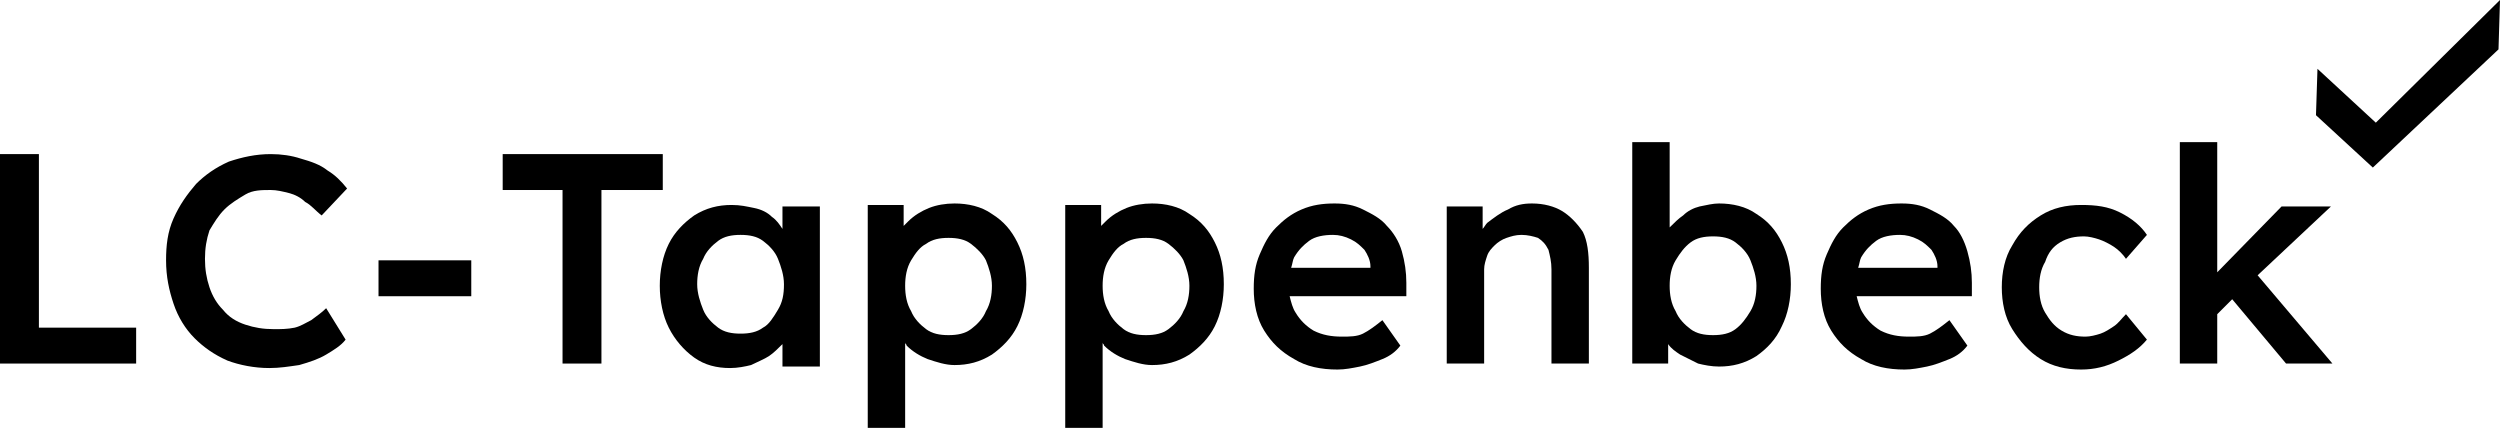 <?xml version="1.0" encoding="utf-8"?>
<!-- Generator: Adobe Illustrator 26.4.1, SVG Export Plug-In . SVG Version: 6.00 Build 0)  -->
<svg version="1.1" id="Ebene_1" xmlns="http://www.w3.org/2000/svg" xmlns:xlink="http://www.w3.org/1999/xlink" x="0px" y="0px"
	 viewBox="0 0 167.1 28.7" style="enable-background:new 0 0 167.1 28.7;" xml:space="preserve">
<g>
	<polygon points="2.6,10.3 0,10.3 0,24.3 9.1,24.3 9.1,21.9 2.6,21.9 	"/>
	<path d="M15,14c0.4-0.4,0.9-0.7,1.4-1s1.1-0.3,1.7-0.3c0.4,0,0.8,0.1,1.2,0.2c0.4,0.1,0.8,0.3,1.1,0.6c0.4,0.2,0.7,0.6,1.1,0.9
		l1.7-1.8c-0.4-0.5-0.8-0.9-1.3-1.2c-0.5-0.4-1.1-0.6-1.8-0.8c-0.6-0.2-1.3-0.3-2-0.3c-1,0-1.9,0.2-2.8,0.5
		c-0.9,0.4-1.6,0.9-2.2,1.5c-0.6,0.7-1.1,1.4-1.5,2.3s-0.5,1.8-0.5,2.8c0,1.1,0.2,2,0.5,2.9c0.3,0.9,0.8,1.7,1.4,2.3
		c0.6,0.6,1.3,1.1,2.2,1.5c0.8,0.3,1.8,0.5,2.8,0.5c0.7,0,1.3-0.1,2-0.2c0.7-0.2,1.3-0.4,1.8-0.7c0.5-0.3,1-0.6,1.3-1l-1.3-2.1
		c-0.3,0.3-0.6,0.5-1,0.8c-0.4,0.2-0.7,0.4-1.1,0.5C19.2,22,18.8,22,18.3,22c-0.7,0-1.3-0.1-1.9-0.3c-0.6-0.2-1.1-0.5-1.5-1
		c-0.4-0.4-0.7-0.9-0.9-1.5c-0.2-0.6-0.3-1.2-0.3-1.9c0-0.7,0.1-1.3,0.3-1.9C14.3,14.9,14.6,14.4,15,14z"/>
	<rect x="25.3" y="17.4" width="6.2" height="2.4"/>
	<polygon points="44.3,10.3 33.6,10.3 33.6,12.7 37.6,12.7 37.6,24.3 40.2,24.3 40.2,12.7 44.3,12.7 	"/>
	<path d="M52.3,15.3c-0.2-0.3-0.4-0.6-0.7-0.8c-0.3-0.3-0.7-0.5-1.2-0.6s-0.9-0.2-1.5-0.2c-0.9,0-1.7,0.2-2.5,0.7
		c-0.7,0.5-1.3,1.1-1.7,1.9c-0.4,0.8-0.6,1.8-0.6,2.8s0.2,2,0.6,2.8s1,1.5,1.7,2c0.7,0.5,1.5,0.7,2.4,0.7c0.5,0,1-0.1,1.4-0.2
		c0.4-0.2,0.9-0.4,1.2-0.6c0.3-0.2,0.6-0.5,0.9-0.8v1.5h2.5V13.8h-2.5V15.3z M51,21.9c-0.4,0.3-0.9,0.4-1.5,0.4
		c-0.6,0-1.1-0.1-1.5-0.4c-0.4-0.3-0.8-0.7-1-1.2c-0.2-0.5-0.4-1.1-0.4-1.7c0-0.6,0.1-1.2,0.4-1.7c0.2-0.5,0.6-0.9,1-1.2
		c0.4-0.3,0.9-0.4,1.5-0.4c0.6,0,1.1,0.1,1.5,0.4c0.4,0.3,0.8,0.7,1,1.2c0.2,0.5,0.4,1.1,0.4,1.7c0,0.7-0.1,1.2-0.4,1.7
		S51.4,21.7,51,21.9z"/>
	<path d="M66.3,14.3c-0.7-0.5-1.6-0.7-2.5-0.7c-0.6,0-1.2,0.1-1.7,0.3c-0.5,0.2-1,0.5-1.4,0.9c-0.1,0.1-0.2,0.2-0.3,0.3l0-1.4h-2.4
		v14.9h2.5v-5.7c0,0.1,0.1,0.1,0.1,0.2c0.4,0.4,0.9,0.7,1.4,0.9c0.6,0.2,1.2,0.4,1.8,0.4c0.9,0,1.7-0.2,2.5-0.7
		c0.7-0.5,1.3-1.1,1.7-1.9c0.4-0.8,0.6-1.8,0.6-2.8c0-1.1-0.2-2-0.6-2.8C67.6,15.4,67.1,14.8,66.3,14.3z M65.9,20.8
		c-0.2,0.5-0.6,0.9-1,1.2c-0.4,0.3-0.9,0.4-1.5,0.4c-0.6,0-1.1-0.1-1.5-0.4c-0.4-0.3-0.8-0.7-1-1.2c-0.3-0.5-0.4-1.1-0.4-1.7
		c0-0.6,0.1-1.2,0.4-1.7c0.3-0.5,0.6-0.9,1-1.1c0.4-0.3,0.9-0.4,1.5-0.4c0.6,0,1.1,0.1,1.5,0.4c0.4,0.3,0.8,0.7,1,1.1
		c0.2,0.5,0.4,1.1,0.4,1.7C66.3,19.7,66.2,20.3,65.9,20.8z"/>
	<path d="M79.5,14.3c-0.7-0.5-1.6-0.7-2.5-0.7c-0.6,0-1.2,0.1-1.7,0.3c-0.5,0.2-1,0.5-1.4,0.9c-0.1,0.1-0.2,0.2-0.3,0.3l0-1.4h-2.4
		v14.9h2.5v-5.7c0,0.1,0.1,0.1,0.1,0.2c0.4,0.4,0.9,0.7,1.4,0.9c0.6,0.2,1.2,0.4,1.8,0.4c0.9,0,1.7-0.2,2.5-0.7
		c0.7-0.5,1.3-1.1,1.7-1.9c0.4-0.8,0.6-1.8,0.6-2.8c0-1.1-0.2-2-0.6-2.8C80.8,15.4,80.3,14.8,79.5,14.3z M79.1,20.8
		c-0.2,0.5-0.6,0.9-1,1.2c-0.4,0.3-0.9,0.4-1.5,0.4c-0.6,0-1.1-0.1-1.5-0.4c-0.4-0.3-0.8-0.7-1-1.2c-0.3-0.5-0.4-1.1-0.4-1.7
		c0-0.6,0.1-1.2,0.4-1.7c0.3-0.5,0.6-0.9,1-1.1c0.4-0.3,0.9-0.4,1.5-0.4c0.6,0,1.1,0.1,1.5,0.4c0.4,0.3,0.8,0.7,1,1.1
		c0.2,0.5,0.4,1.1,0.4,1.7C79.5,19.7,79.4,20.3,79.1,20.8z"/>
	<path d="M92.7,15.1c-0.4-0.5-1-0.8-1.6-1.1s-1.2-0.4-1.9-0.4c-0.8,0-1.5,0.1-2.2,0.4c-0.7,0.3-1.2,0.7-1.7,1.2
		c-0.5,0.5-0.8,1.1-1.1,1.8c-0.3,0.7-0.4,1.4-0.4,2.3c0,1,0.2,2,0.7,2.8c0.5,0.8,1.1,1.4,2,1.9c0.8,0.5,1.8,0.7,2.9,0.7
		c0.5,0,1-0.1,1.5-0.2s1-0.3,1.5-0.5s0.9-0.5,1.2-0.9l-1.2-1.7c-0.5,0.4-0.9,0.7-1.3,0.9c-0.4,0.2-0.9,0.2-1.4,0.2
		c-0.7,0-1.3-0.1-1.9-0.4c-0.5-0.3-0.9-0.7-1.2-1.2c-0.2-0.3-0.3-0.7-0.4-1.1H94l0-0.9c0-0.7-0.1-1.4-0.3-2.1S93.1,15.5,92.7,15.1z
		 M87.5,16.1c0.4-0.3,1-0.4,1.6-0.4c0.4,0,0.8,0.1,1.2,0.3c0.4,0.2,0.6,0.4,0.9,0.7c0.2,0.3,0.4,0.7,0.4,1.1v0.1h-5.3
		c0.1-0.3,0.1-0.5,0.2-0.7C86.8,16.7,87.1,16.4,87.5,16.1z"/>
	<path d="M104.4,14.1c-0.5-0.3-1.2-0.5-2-0.5c-0.6,0-1.1,0.1-1.6,0.4c-0.5,0.2-1,0.6-1.4,0.9c-0.1,0.1-0.2,0.3-0.3,0.4l0-1.5h-2.4
		v10.5c0.2,0,0.4,0,0.6,0c0.2,0,0.4,0,0.7,0h1.2V18c0-0.3,0.1-0.6,0.2-0.9c0.1-0.3,0.3-0.5,0.5-0.7c0.2-0.2,0.5-0.4,0.8-0.5
		c0.3-0.1,0.6-0.2,1-0.2c0.4,0,0.8,0.1,1.1,0.2c0.3,0.2,0.5,0.4,0.7,0.8c0.1,0.4,0.2,0.8,0.2,1.3v6.3h2.5v-6.4c0-1-0.1-1.8-0.4-2.4
		C105.4,14.9,104.9,14.4,104.4,14.1z"/>
	<path d="M117.4,14.3c-0.7-0.5-1.6-0.7-2.5-0.7c-0.4,0-0.8,0.1-1.3,0.2c-0.4,0.1-0.8,0.3-1.1,0.6c-0.3,0.2-0.6,0.5-0.9,0.8
		c0,0,0,0,0,0V9.5h-2.5v14.8h2.4l0-1.3c0.2,0.3,0.5,0.5,0.8,0.7c0.4,0.2,0.8,0.4,1.2,0.6c0.4,0.1,0.9,0.2,1.4,0.2
		c0.9,0,1.7-0.2,2.5-0.7c0.7-0.5,1.3-1.1,1.7-2c0.4-0.8,0.6-1.8,0.6-2.8c0-1.1-0.2-2-0.6-2.8C118.7,15.4,118.2,14.8,117.4,14.3z
		 M117,20.8c-0.3,0.5-0.6,0.9-1,1.2c-0.4,0.3-0.9,0.4-1.5,0.4c-0.6,0-1.1-0.1-1.5-0.4c-0.4-0.3-0.8-0.7-1-1.2
		c-0.3-0.5-0.4-1.1-0.4-1.7c0-0.6,0.1-1.2,0.4-1.7c0.3-0.5,0.6-0.9,1-1.2c0.4-0.3,0.9-0.4,1.5-0.4c0.6,0,1.1,0.1,1.5,0.4
		c0.4,0.3,0.8,0.7,1,1.2c0.2,0.5,0.4,1.1,0.4,1.7C117.4,19.7,117.3,20.3,117,20.8z"/>
	<path d="M130.6,15.1c-0.4-0.5-1-0.8-1.6-1.1s-1.2-0.4-1.9-0.4c-0.8,0-1.5,0.1-2.2,0.4c-0.7,0.3-1.2,0.7-1.7,1.2
		c-0.5,0.5-0.8,1.1-1.1,1.8c-0.3,0.7-0.4,1.4-0.4,2.3c0,1,0.2,2,0.7,2.8c0.5,0.8,1.1,1.4,2,1.9c0.8,0.5,1.8,0.7,2.9,0.7
		c0.5,0,1-0.1,1.5-0.2s1-0.3,1.5-0.5s0.9-0.5,1.2-0.9l-1.2-1.7c-0.5,0.4-0.9,0.7-1.3,0.9c-0.4,0.2-0.9,0.2-1.4,0.2
		c-0.7,0-1.3-0.1-1.9-0.4c-0.5-0.3-0.9-0.7-1.2-1.2c-0.2-0.3-0.3-0.7-0.4-1.1h7.7l0-0.9c0-0.7-0.1-1.4-0.3-2.1S131,15.5,130.6,15.1z
		 M125.4,16.1c0.4-0.3,1-0.4,1.6-0.4c0.4,0,0.8,0.1,1.2,0.3c0.4,0.2,0.6,0.4,0.9,0.7c0.2,0.3,0.4,0.7,0.4,1.1v0.1h-5.3
		c0.1-0.3,0.1-0.5,0.2-0.7C124.7,16.7,125,16.4,125.4,16.1z"/>
	<path d="M137.7,16.2c0.5-0.3,1-0.4,1.6-0.4c0.3,0,0.7,0.1,1,0.2c0.3,0.1,0.7,0.3,1,0.5c0.3,0.2,0.6,0.5,0.8,0.8l1.4-1.6
		c-0.4-0.6-1-1.1-1.8-1.5c-0.8-0.4-1.6-0.5-2.6-0.5c-1,0-1.9,0.2-2.7,0.7s-1.4,1.1-1.9,2c-0.5,0.8-0.7,1.8-0.7,2.8
		c0,1,0.2,2,0.7,2.8c0.5,0.8,1.1,1.5,1.9,2s1.7,0.7,2.7,0.7c0.9,0,1.7-0.2,2.5-0.6c0.8-0.4,1.4-0.8,1.9-1.4l-1.4-1.7
		c-0.3,0.3-0.5,0.6-0.8,0.8c-0.3,0.2-0.6,0.4-0.9,0.5s-0.7,0.2-1,0.2c-0.6,0-1.1-0.1-1.6-0.4c-0.5-0.3-0.8-0.7-1.1-1.2
		c-0.3-0.5-0.4-1.1-0.4-1.7c0-0.6,0.1-1.2,0.4-1.7C136.9,16.9,137.2,16.5,137.7,16.2z"/>
	<polygon points="155.8,13.8 152.5,13.8 148.2,18.2 148.2,9.5 145.7,9.5 145.7,24.3 148.2,24.3 148.2,21 149.2,20 152.8,24.3 
		155.9,24.3 150.9,18.4 	"/>
	<polygon points="158.8,8.2 154.9,4.6 154.8,7.7 158.6,11.2 167,3.3 167.1,0 	"/>
</g>
</svg>
